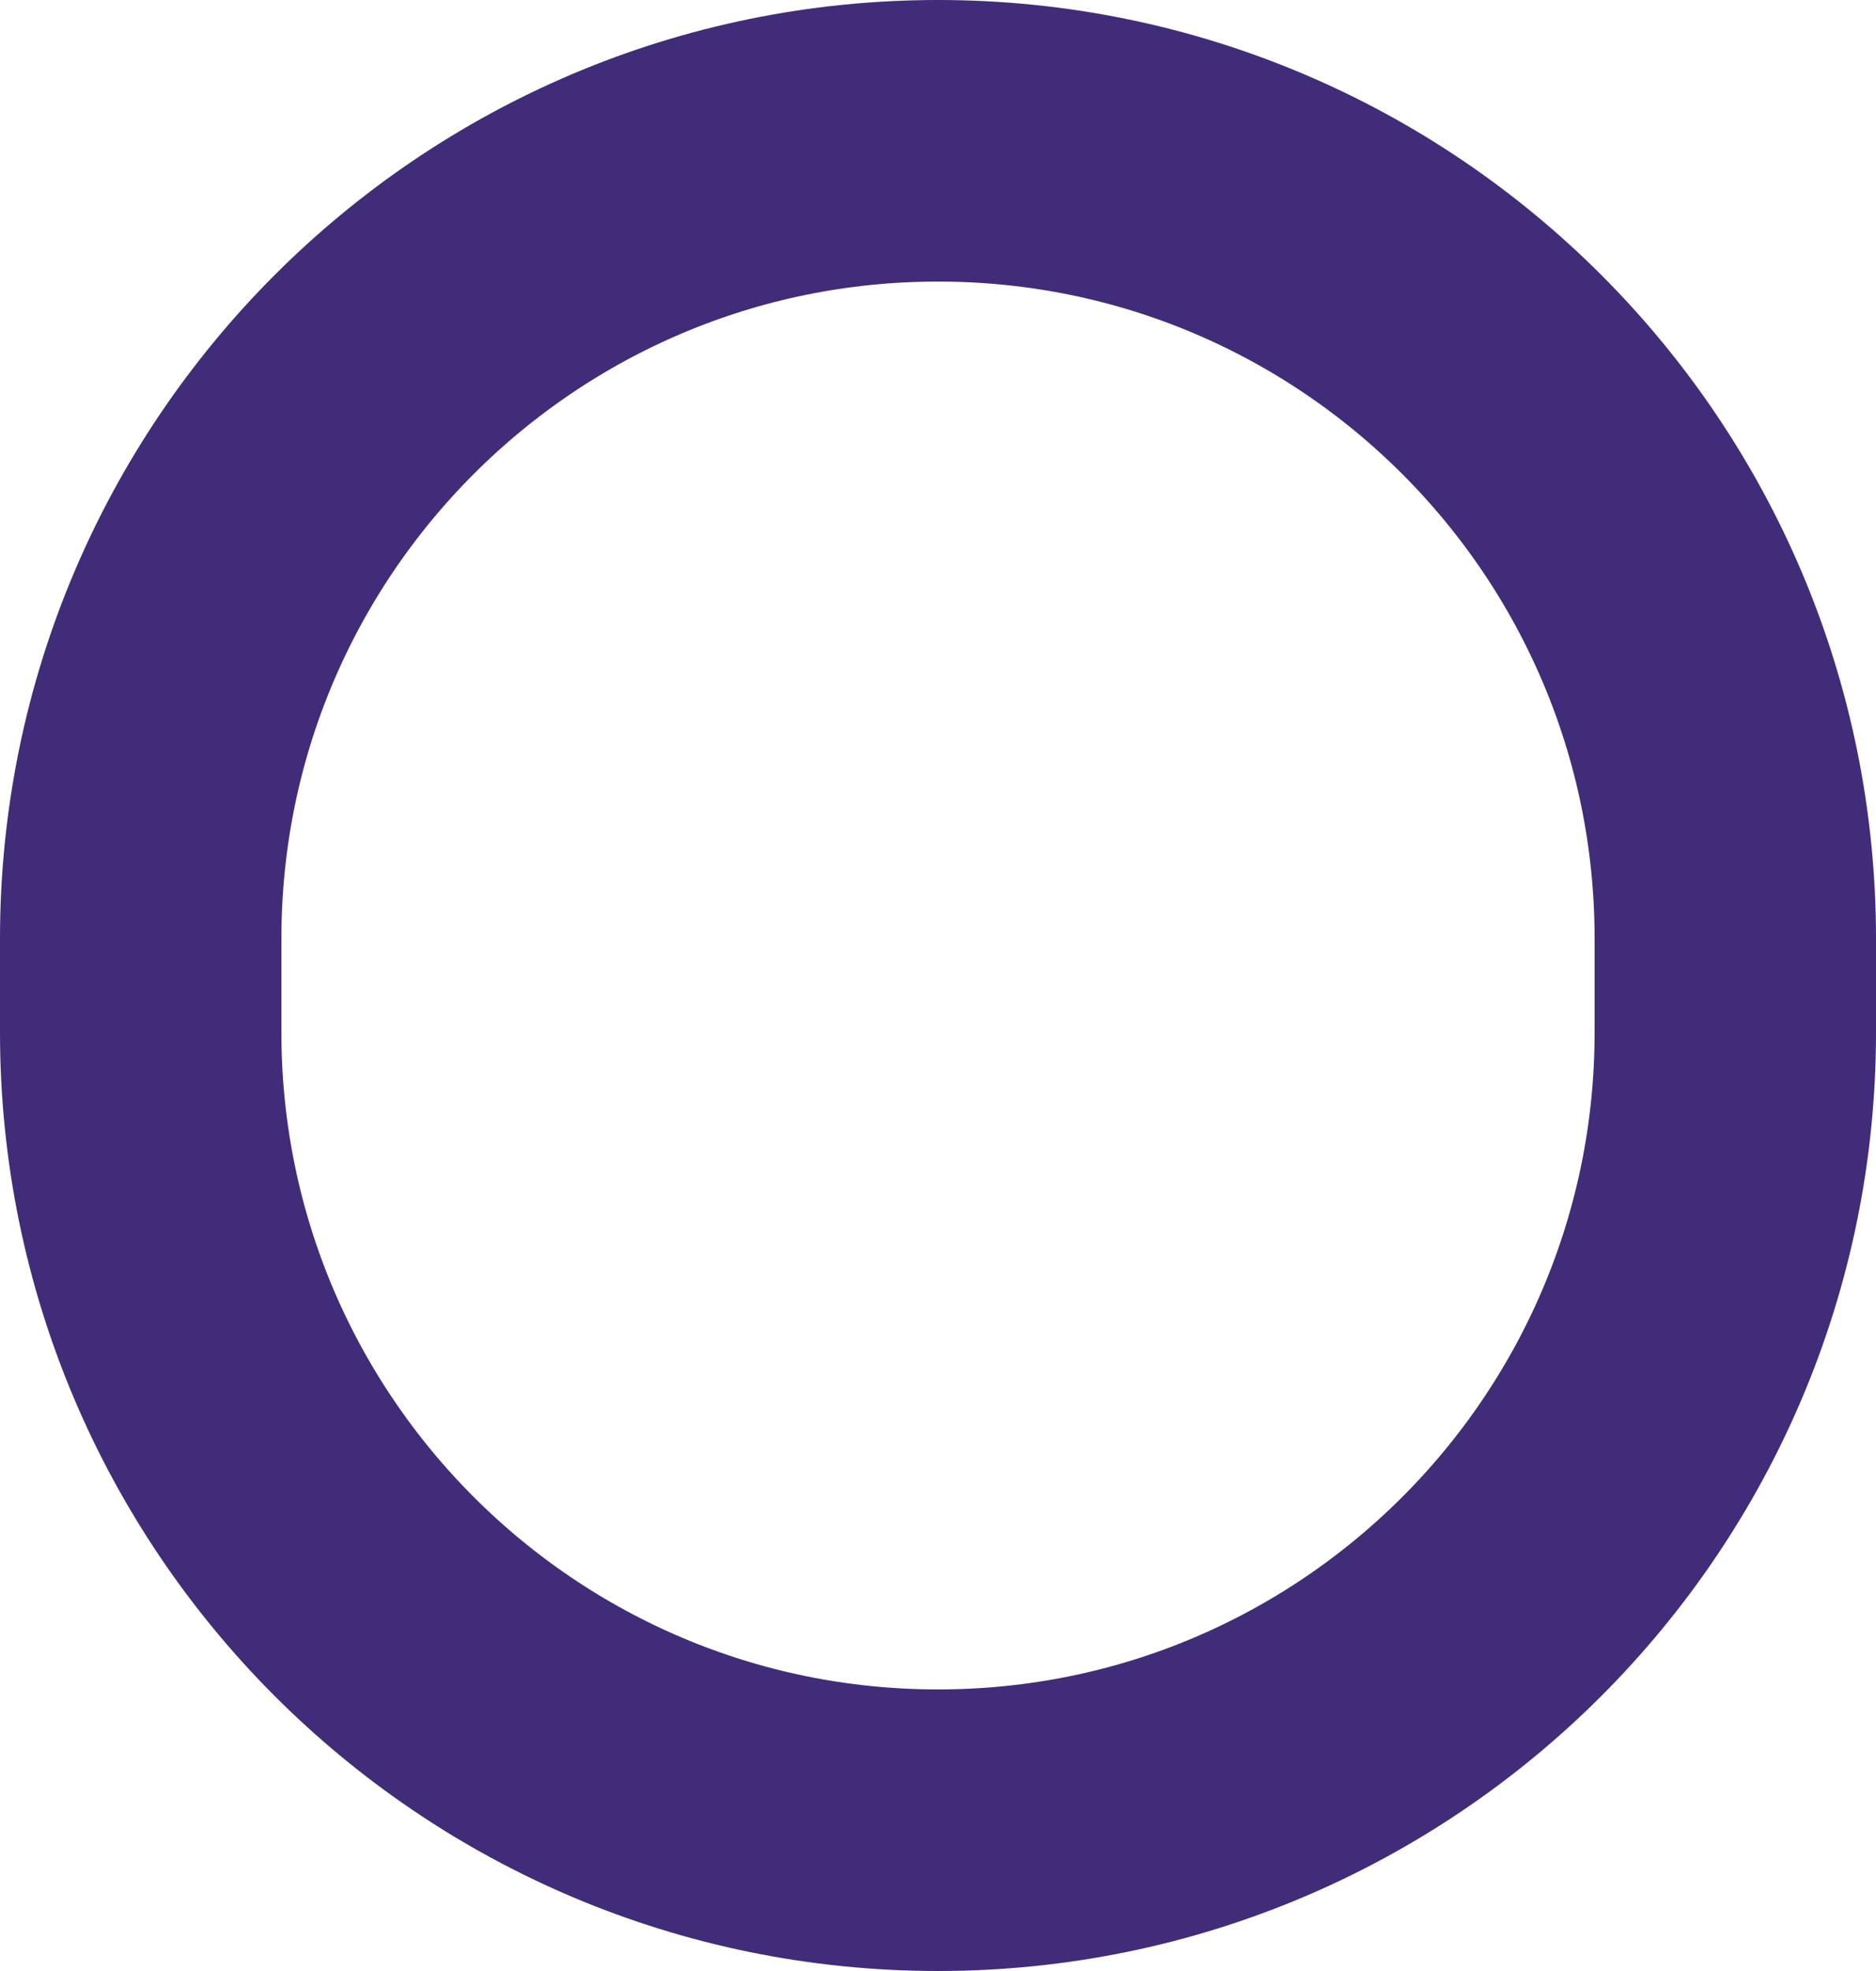 <svg width="20" height="21" viewBox="0 0 20 21" fill="none" xmlns="http://www.w3.org/2000/svg">
<path d="M18.5 10C18.5 5.306 14.694 1.5 10 1.5C5.306 1.5 1.5 5.306 1.5 10V11C1.5 15.694 5.306 19.5 10 19.5C14.694 19.5 18.5 15.694 18.5 11V10Z" stroke="#412c79" stroke-width="3"/>
</svg>
